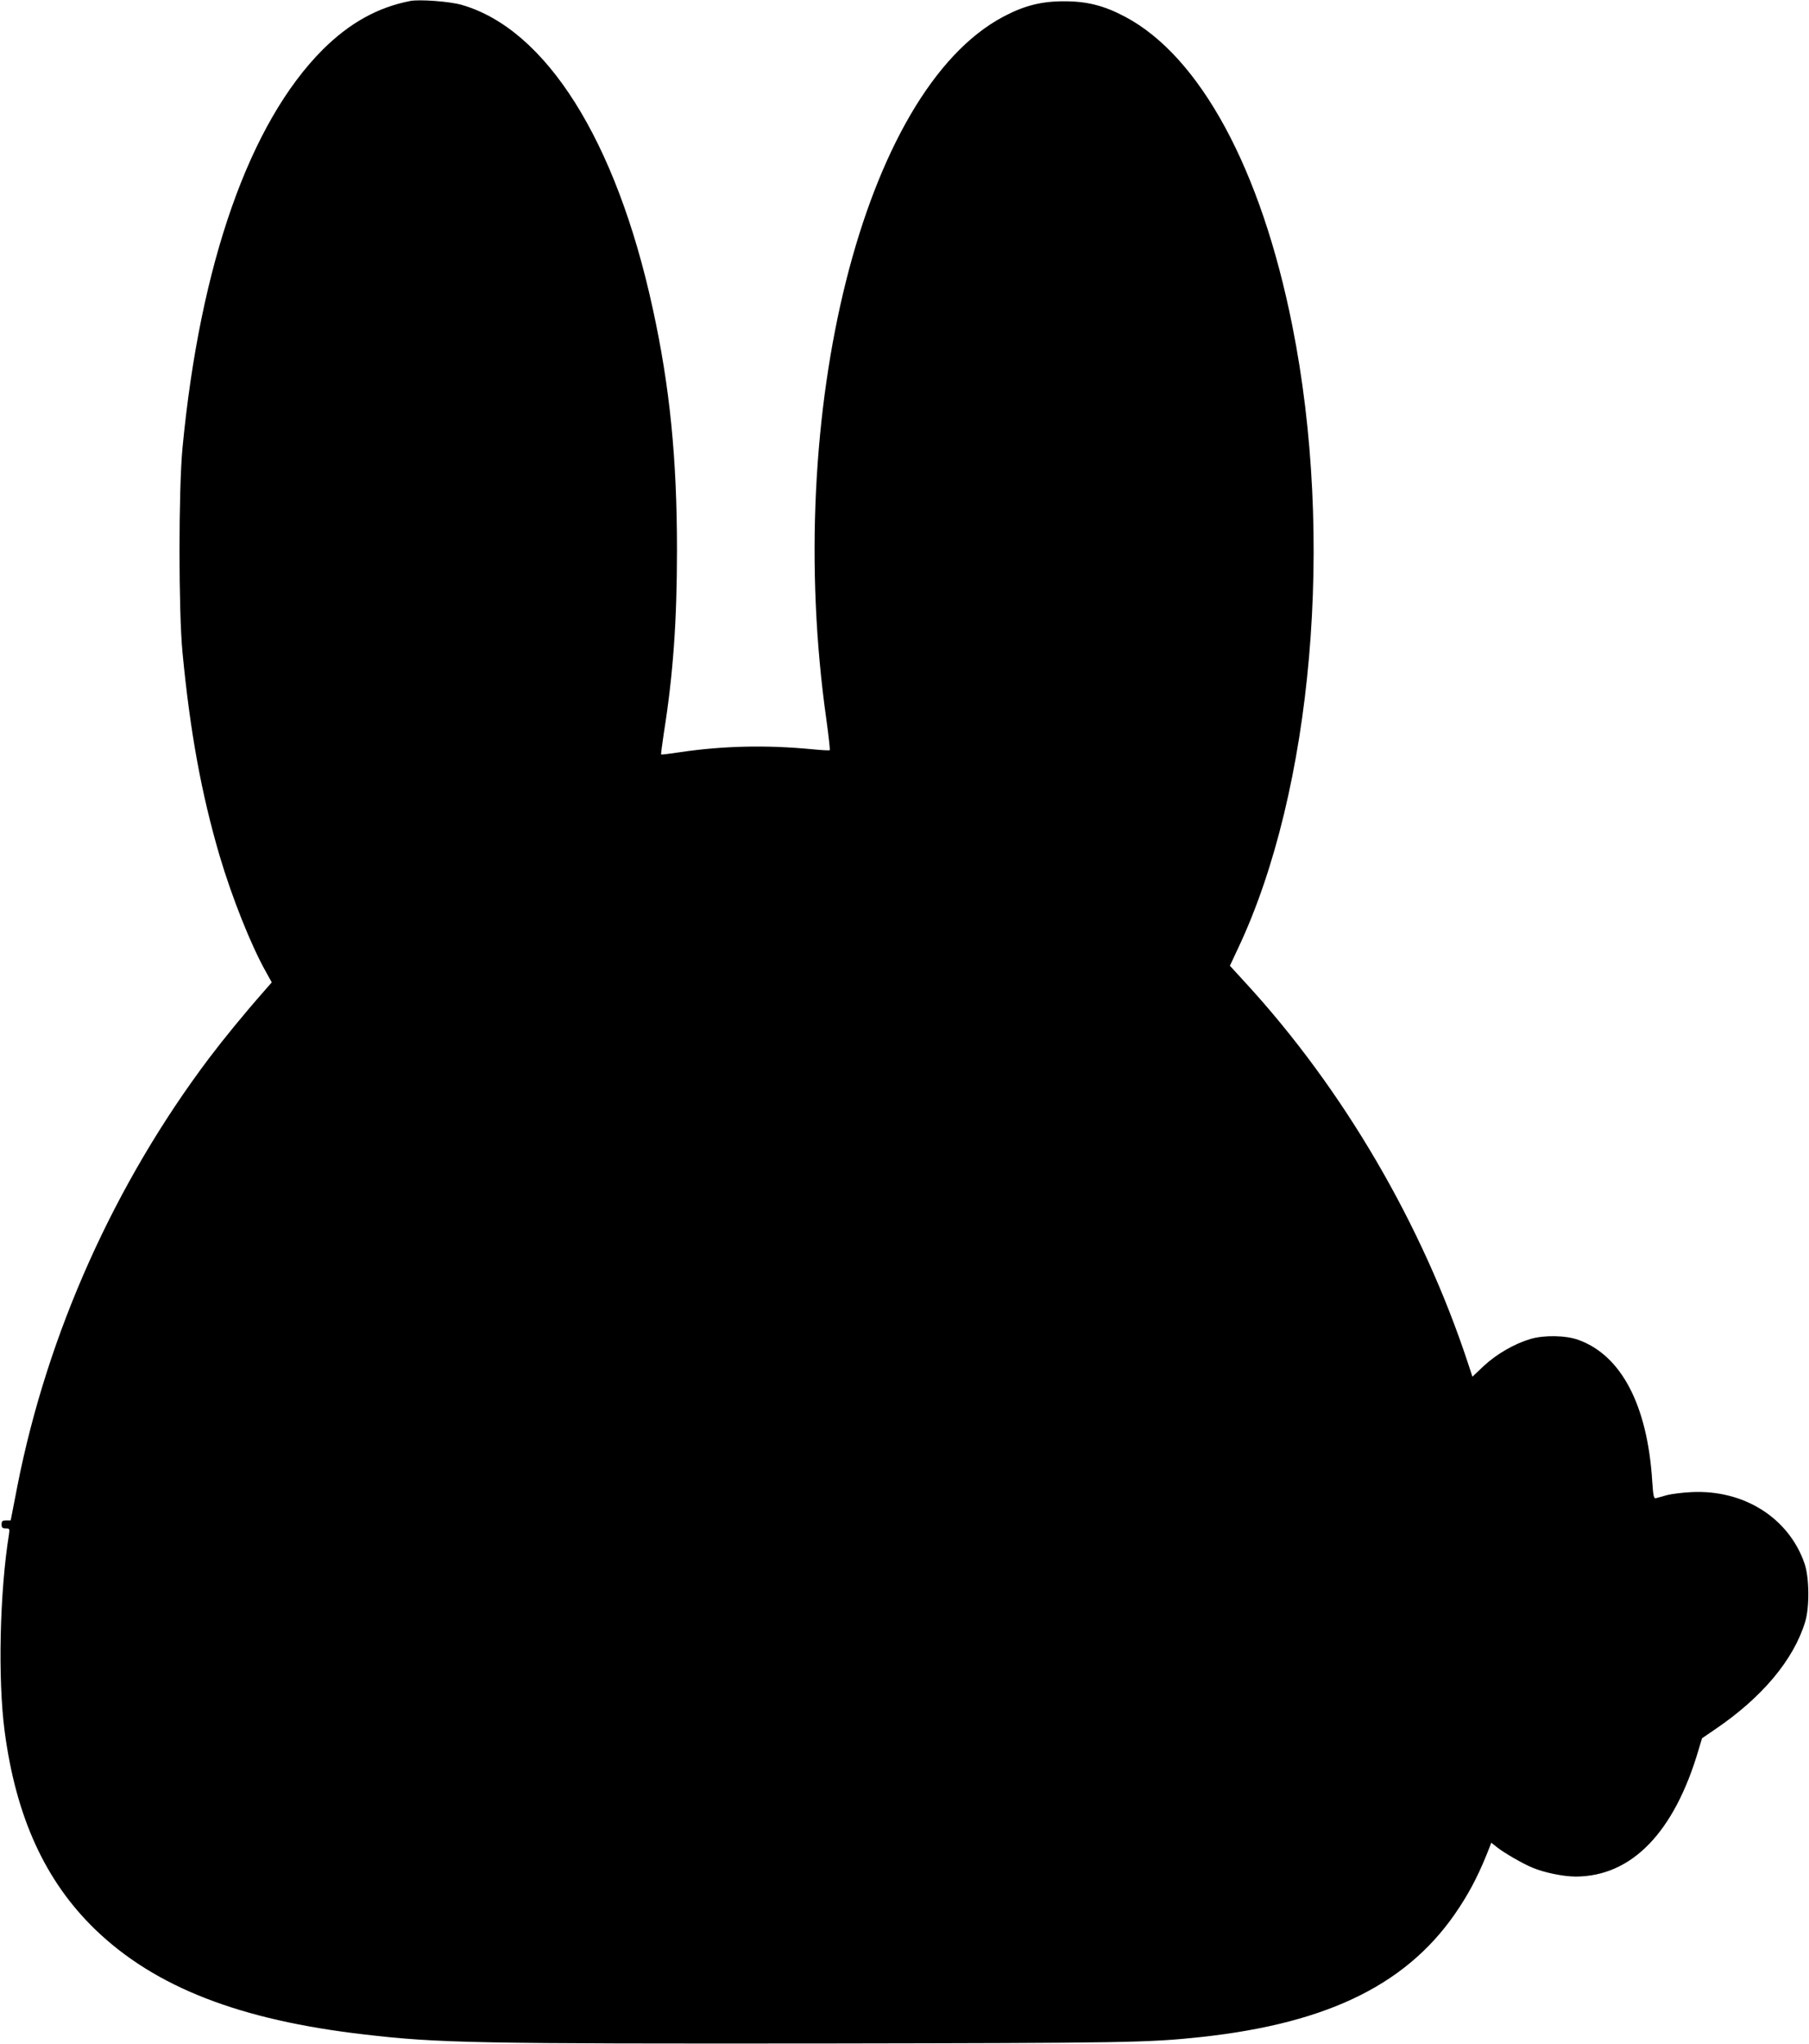  <svg version="1.0" xmlns="http://www.w3.org/2000/svg"
 width="1133pt" height="1280pt" viewBox="0 0 1133 1280"
 preserveAspectRatio="xMidYMid meet"><g transform="translate(0,1280) scale(0.1,-0.1)"
fill="#000000" stroke="none">
<path d="M2570 12794 c-205 -40 -381 -138 -549 -305 -458 -459 -768 -1340
-878 -2494 -25 -267 -25 -1018 0 -1280 48 -502 119 -886 232 -1272 78 -263
196 -560 291 -729 l36 -65 -48 -55 c-126 -143 -254 -300 -344 -419 -593 -787
-1013 -1724 -1201 -2679 l-42 -216 -29 0 c-23 0 -28 -4 -28 -25 0 -20 5 -25
26 -25 24 0 25 -2 20 -38 -58 -362 -70 -906 -27 -1232 71 -538 254 -938 567
-1241 374 -361 905 -568 1689 -658 461 -54 702 -58 2885 -56 1891 3 2022 5
2350 40 813 88 1314 340 1622 815 75 115 129 223 189 378 l9 24 38 -30 c43
-34 159 -101 217 -125 74 -32 197 -57 274 -57 351 1 618 277 770 796 l21 70
82 56 c295 200 492 436 564 673 28 92 26 279 -4 365 -99 287 -382 465 -712
447 -58 -3 -127 -12 -155 -20 -27 -8 -57 -16 -65 -18 -12 -3 -16 16 -22 108
-30 475 -194 788 -464 884 -78 28 -214 30 -299 5 -100 -30 -210 -93 -290 -167
l-73 -69 -27 82 c-286 869 -781 1717 -1393 2383 l-99 108 52 111 c466 987 604
2571 339 3896 -195 980 -577 1686 -1047 1935 -132 70 -238 97 -382 97 -144 0
-250 -27 -382 -97 -874 -464 -1380 -2476 -1107 -4403 14 -101 23 -186 21 -189
-3 -3 -54 0 -114 6 -282 27 -553 21 -818 -18 -66 -10 -122 -17 -124 -15 -2 2
6 63 17 136 58 364 82 702 82 1143 0 577 -45 1025 -152 1514 -229 1052 -669
1750 -1198 1901 -73 21 -262 35 -320 24z"/>
</g>
</svg>
